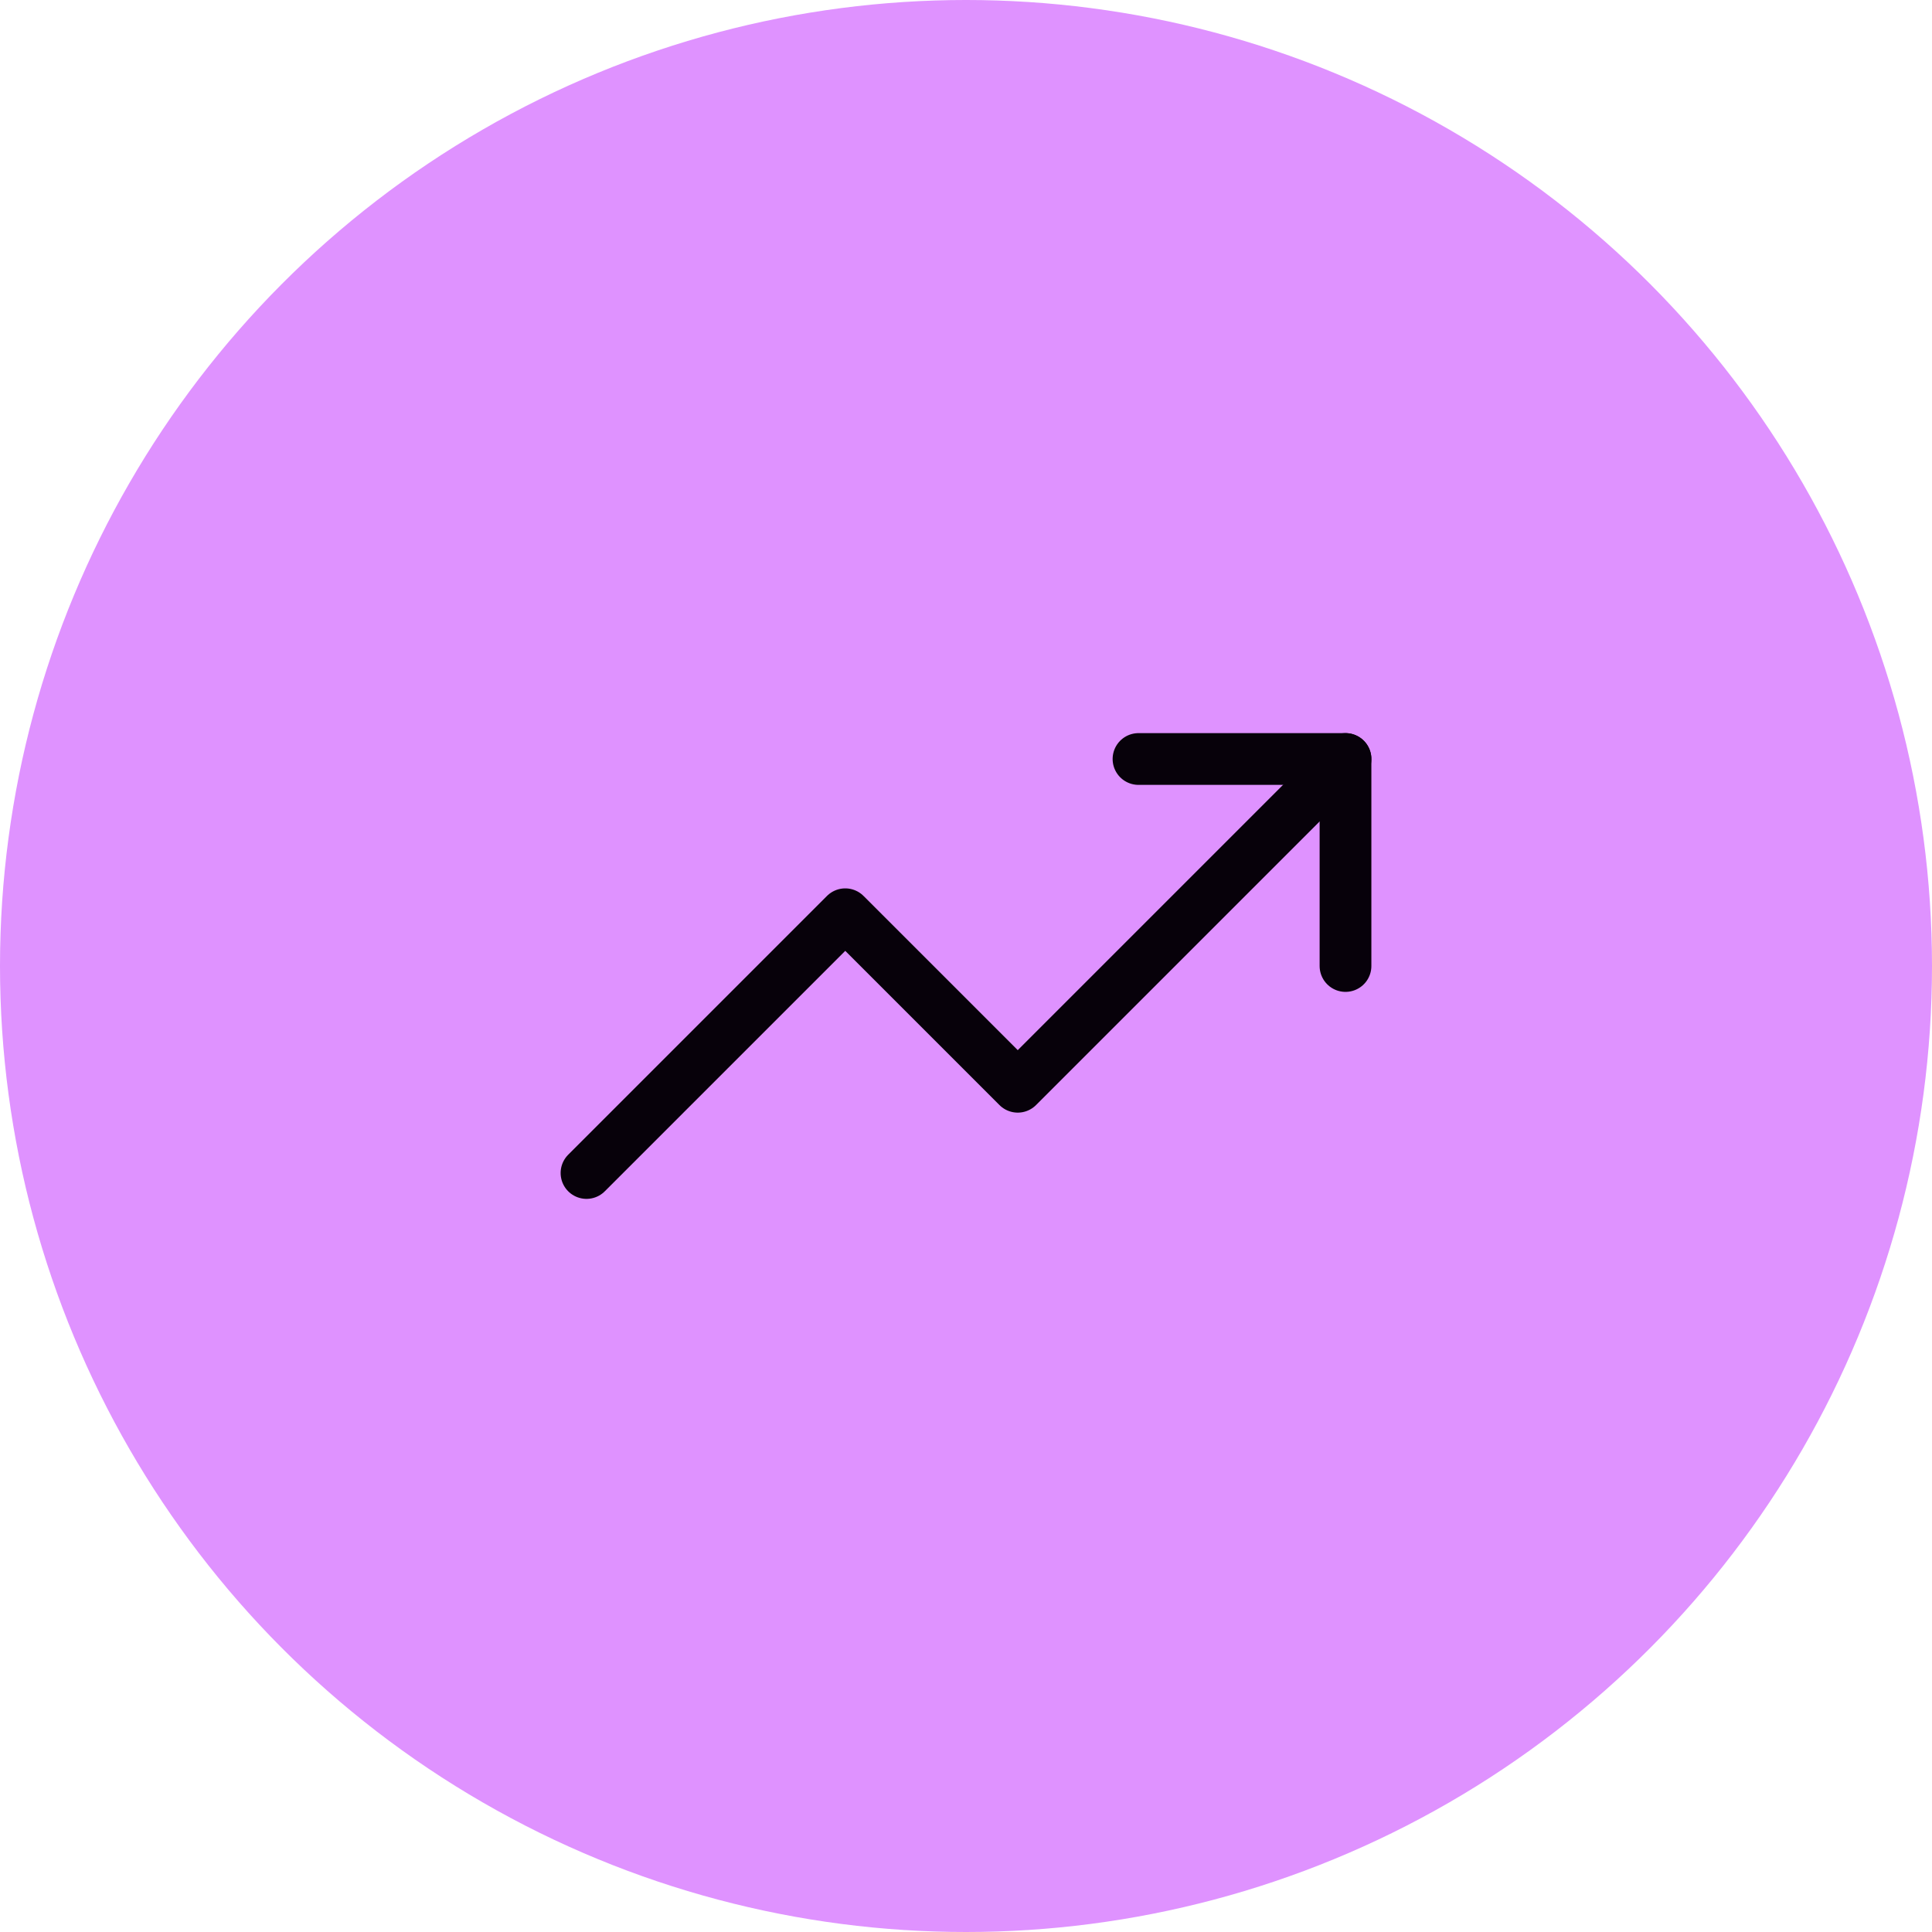 <svg width="56" height="56" viewBox="0 0 56 56" fill="none" xmlns="http://www.w3.org/2000/svg">
<circle cx="28" cy="28" r="28" fill="#DF92FF"/>
<path d="M39 22L29.5 31.5L24.5 26.5L17 34" stroke="url(#paint0_linear_428_332)" stroke-width="1.5" stroke-linecap="round" stroke-linejoin="round"/>
<path d="M33 22H39V28" stroke="url(#paint1_linear_428_332)" stroke-width="1.5" stroke-linecap="round" stroke-linejoin="round"/>
<defs>
<linearGradient id="paint0_linear_428_332" x1="17" y1="28" x2="39" y2="28" gradientUnits="userSpaceOnUse">
<stop stop-color="#07010A"/>
<stop offset="1" stop-color="#07010A"/>
</linearGradient>
<linearGradient id="paint1_linear_428_332" x1="33" y1="25" x2="39" y2="25" gradientUnits="userSpaceOnUse">
<stop stop-color="#07010A"/>
<stop offset="1" stop-color="#07010A"/>
</linearGradient>
</defs>
</svg>
